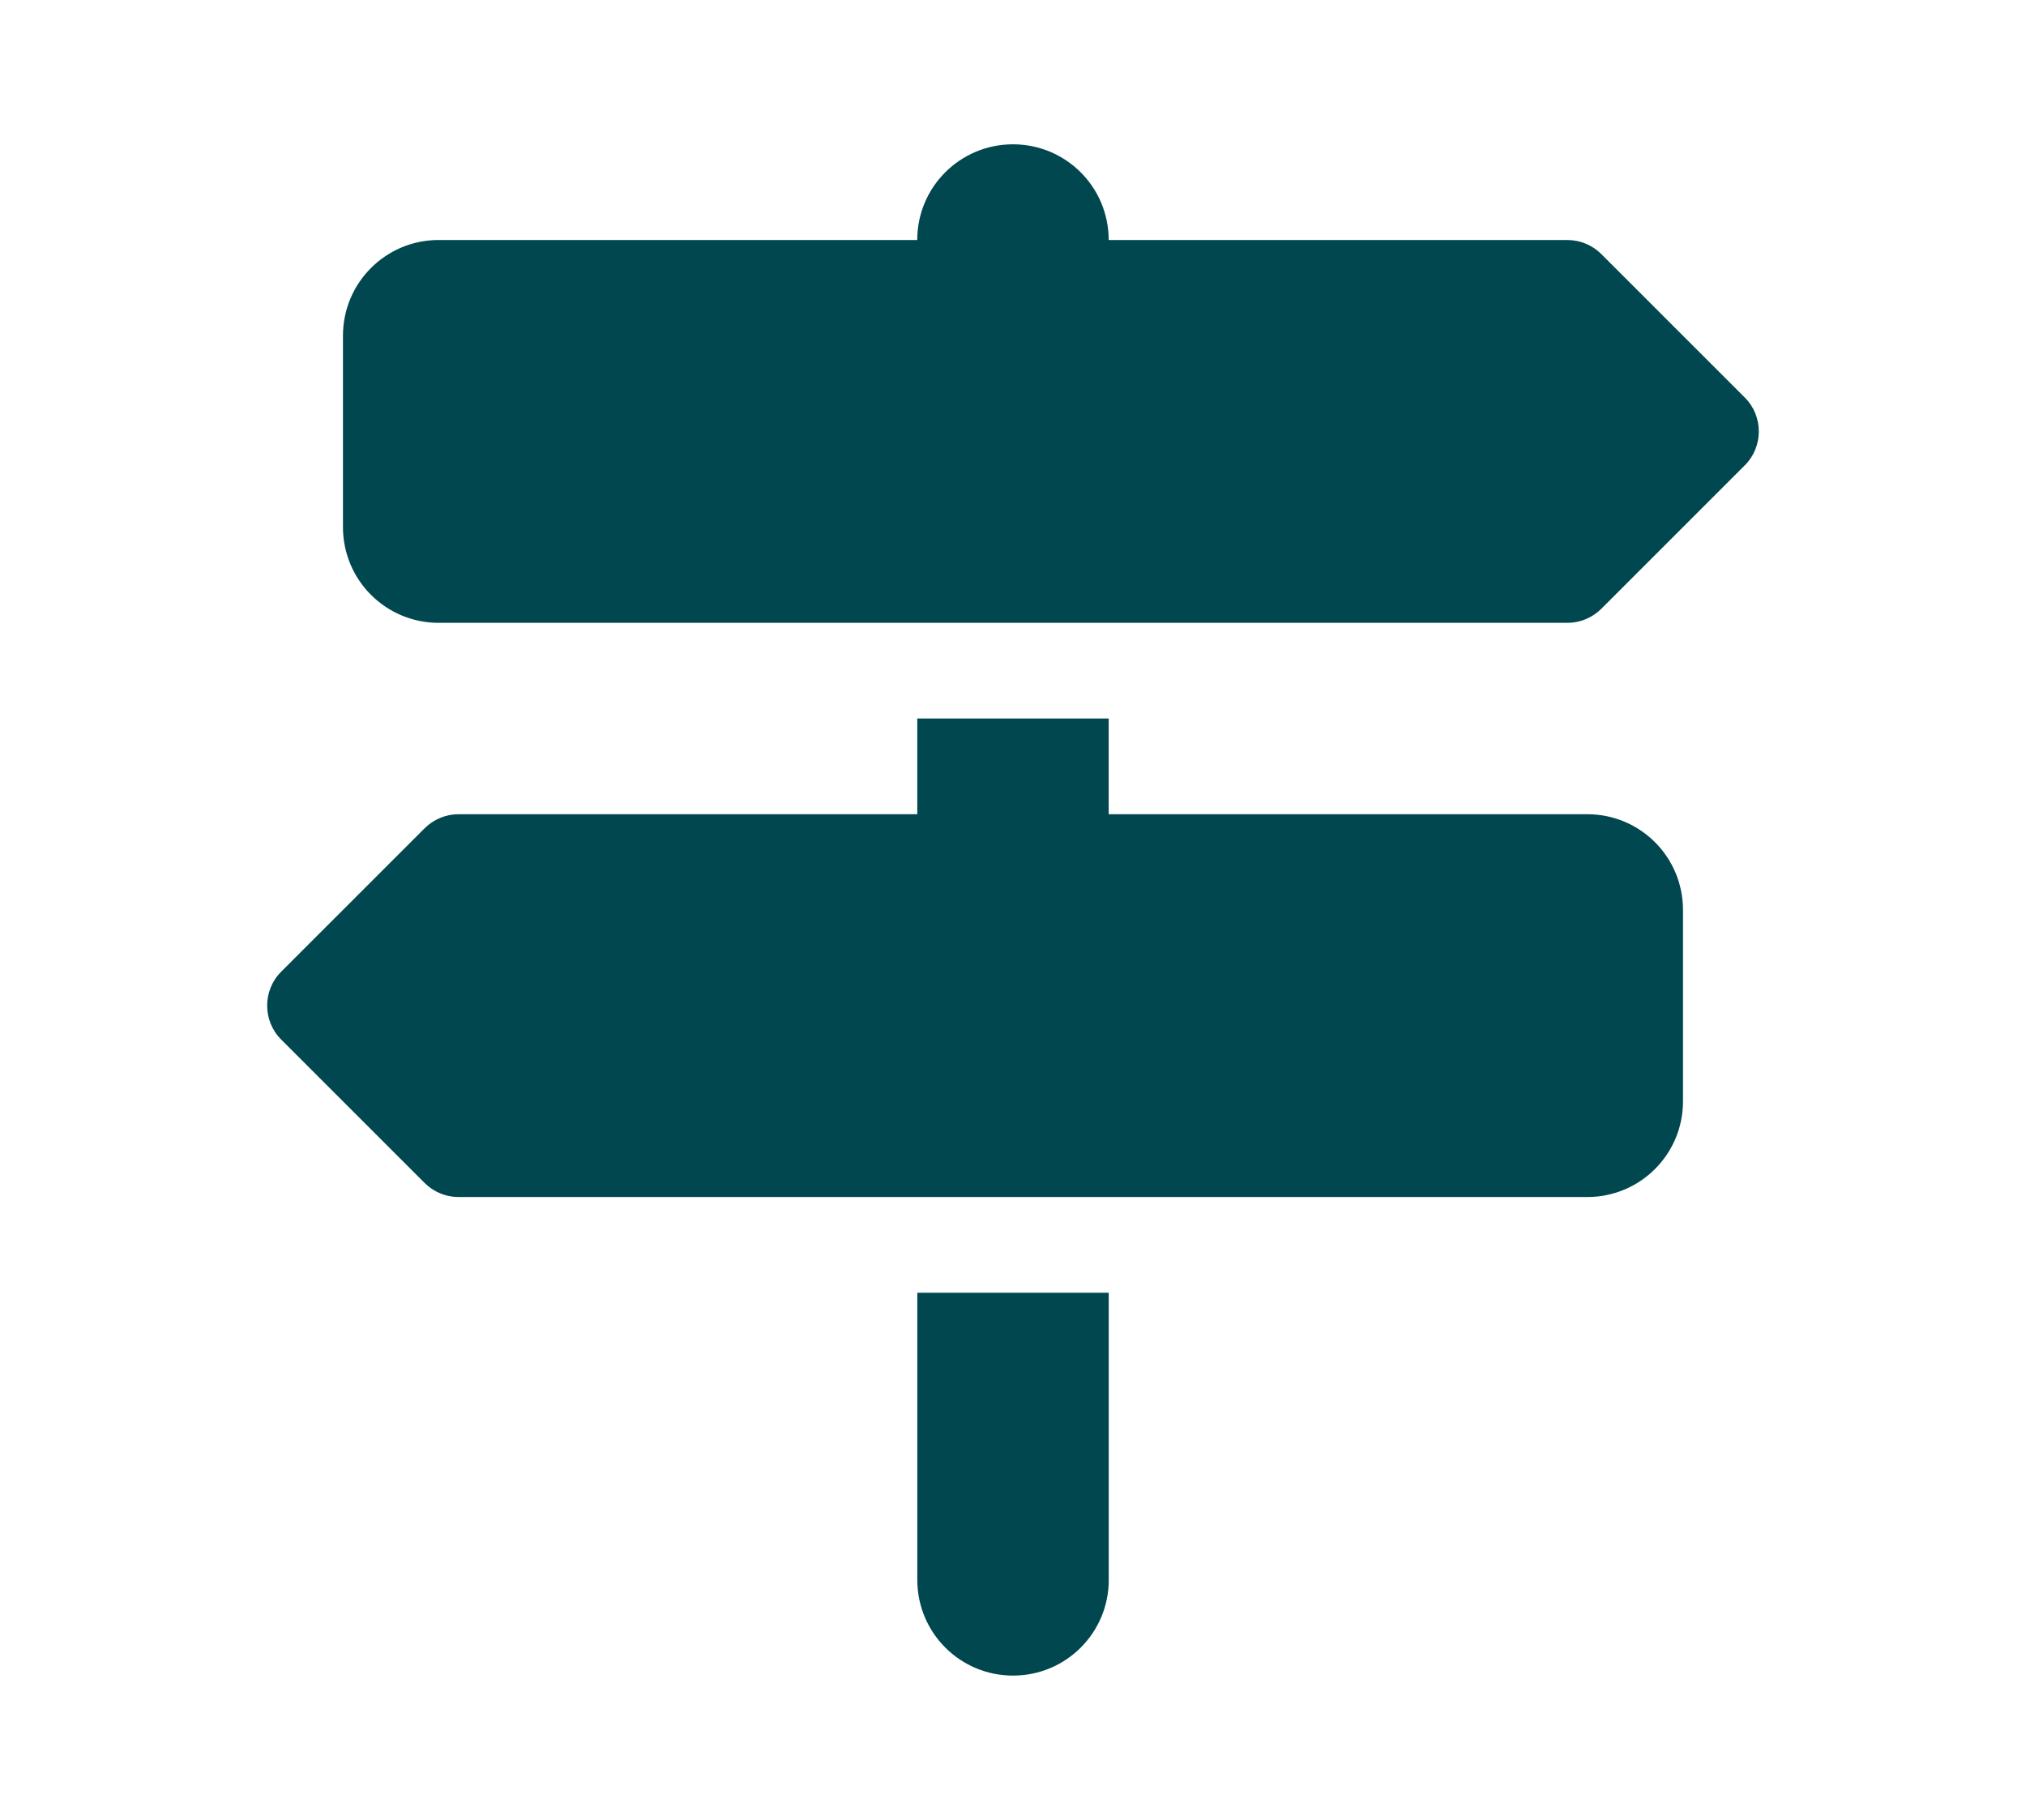 <?xml version="1.0" encoding="UTF-8"?> <svg xmlns="http://www.w3.org/2000/svg" id="Layer_1" viewBox="0 0 600 539"><defs><style> .cls-1 { fill: #01474f; } </style></defs><path class="cls-1" d="M271.65,71.08h-141.73c-15.68,0-28.35,12.67-28.35,28.35v56.69c0,15.68,12.67,28.35,28.35,28.35h334.3c3.72,0,7.35-1.51,10.01-4.16l42.52-42.52c5.49-5.49,5.49-14.53,0-20.02l-42.52-42.52c-2.66-2.66-6.29-4.16-10.01-4.16h-135.88c0-15.68-12.67-28.35-28.35-28.35s-28.35,12.67-28.35,28.35ZM498.42,269.5c0-15.68-12.67-28.35-28.35-28.35h-141.73v-28.35h-56.69v28.35h-135.88c-3.72,0-7.35,1.51-10.01,4.16l-42.52,42.52c-5.49,5.49-5.49,14.53,0,20.02l42.52,42.52c2.66,2.66,6.29,4.16,10.01,4.16h334.3c15.68,0,28.35-12.67,28.35-28.35v-56.69ZM328.35,467.92v-85.04h-56.69v85.04c0,15.68,12.67,28.35,28.35,28.35s28.35-12.67,28.35-28.35Z"></path></svg> 